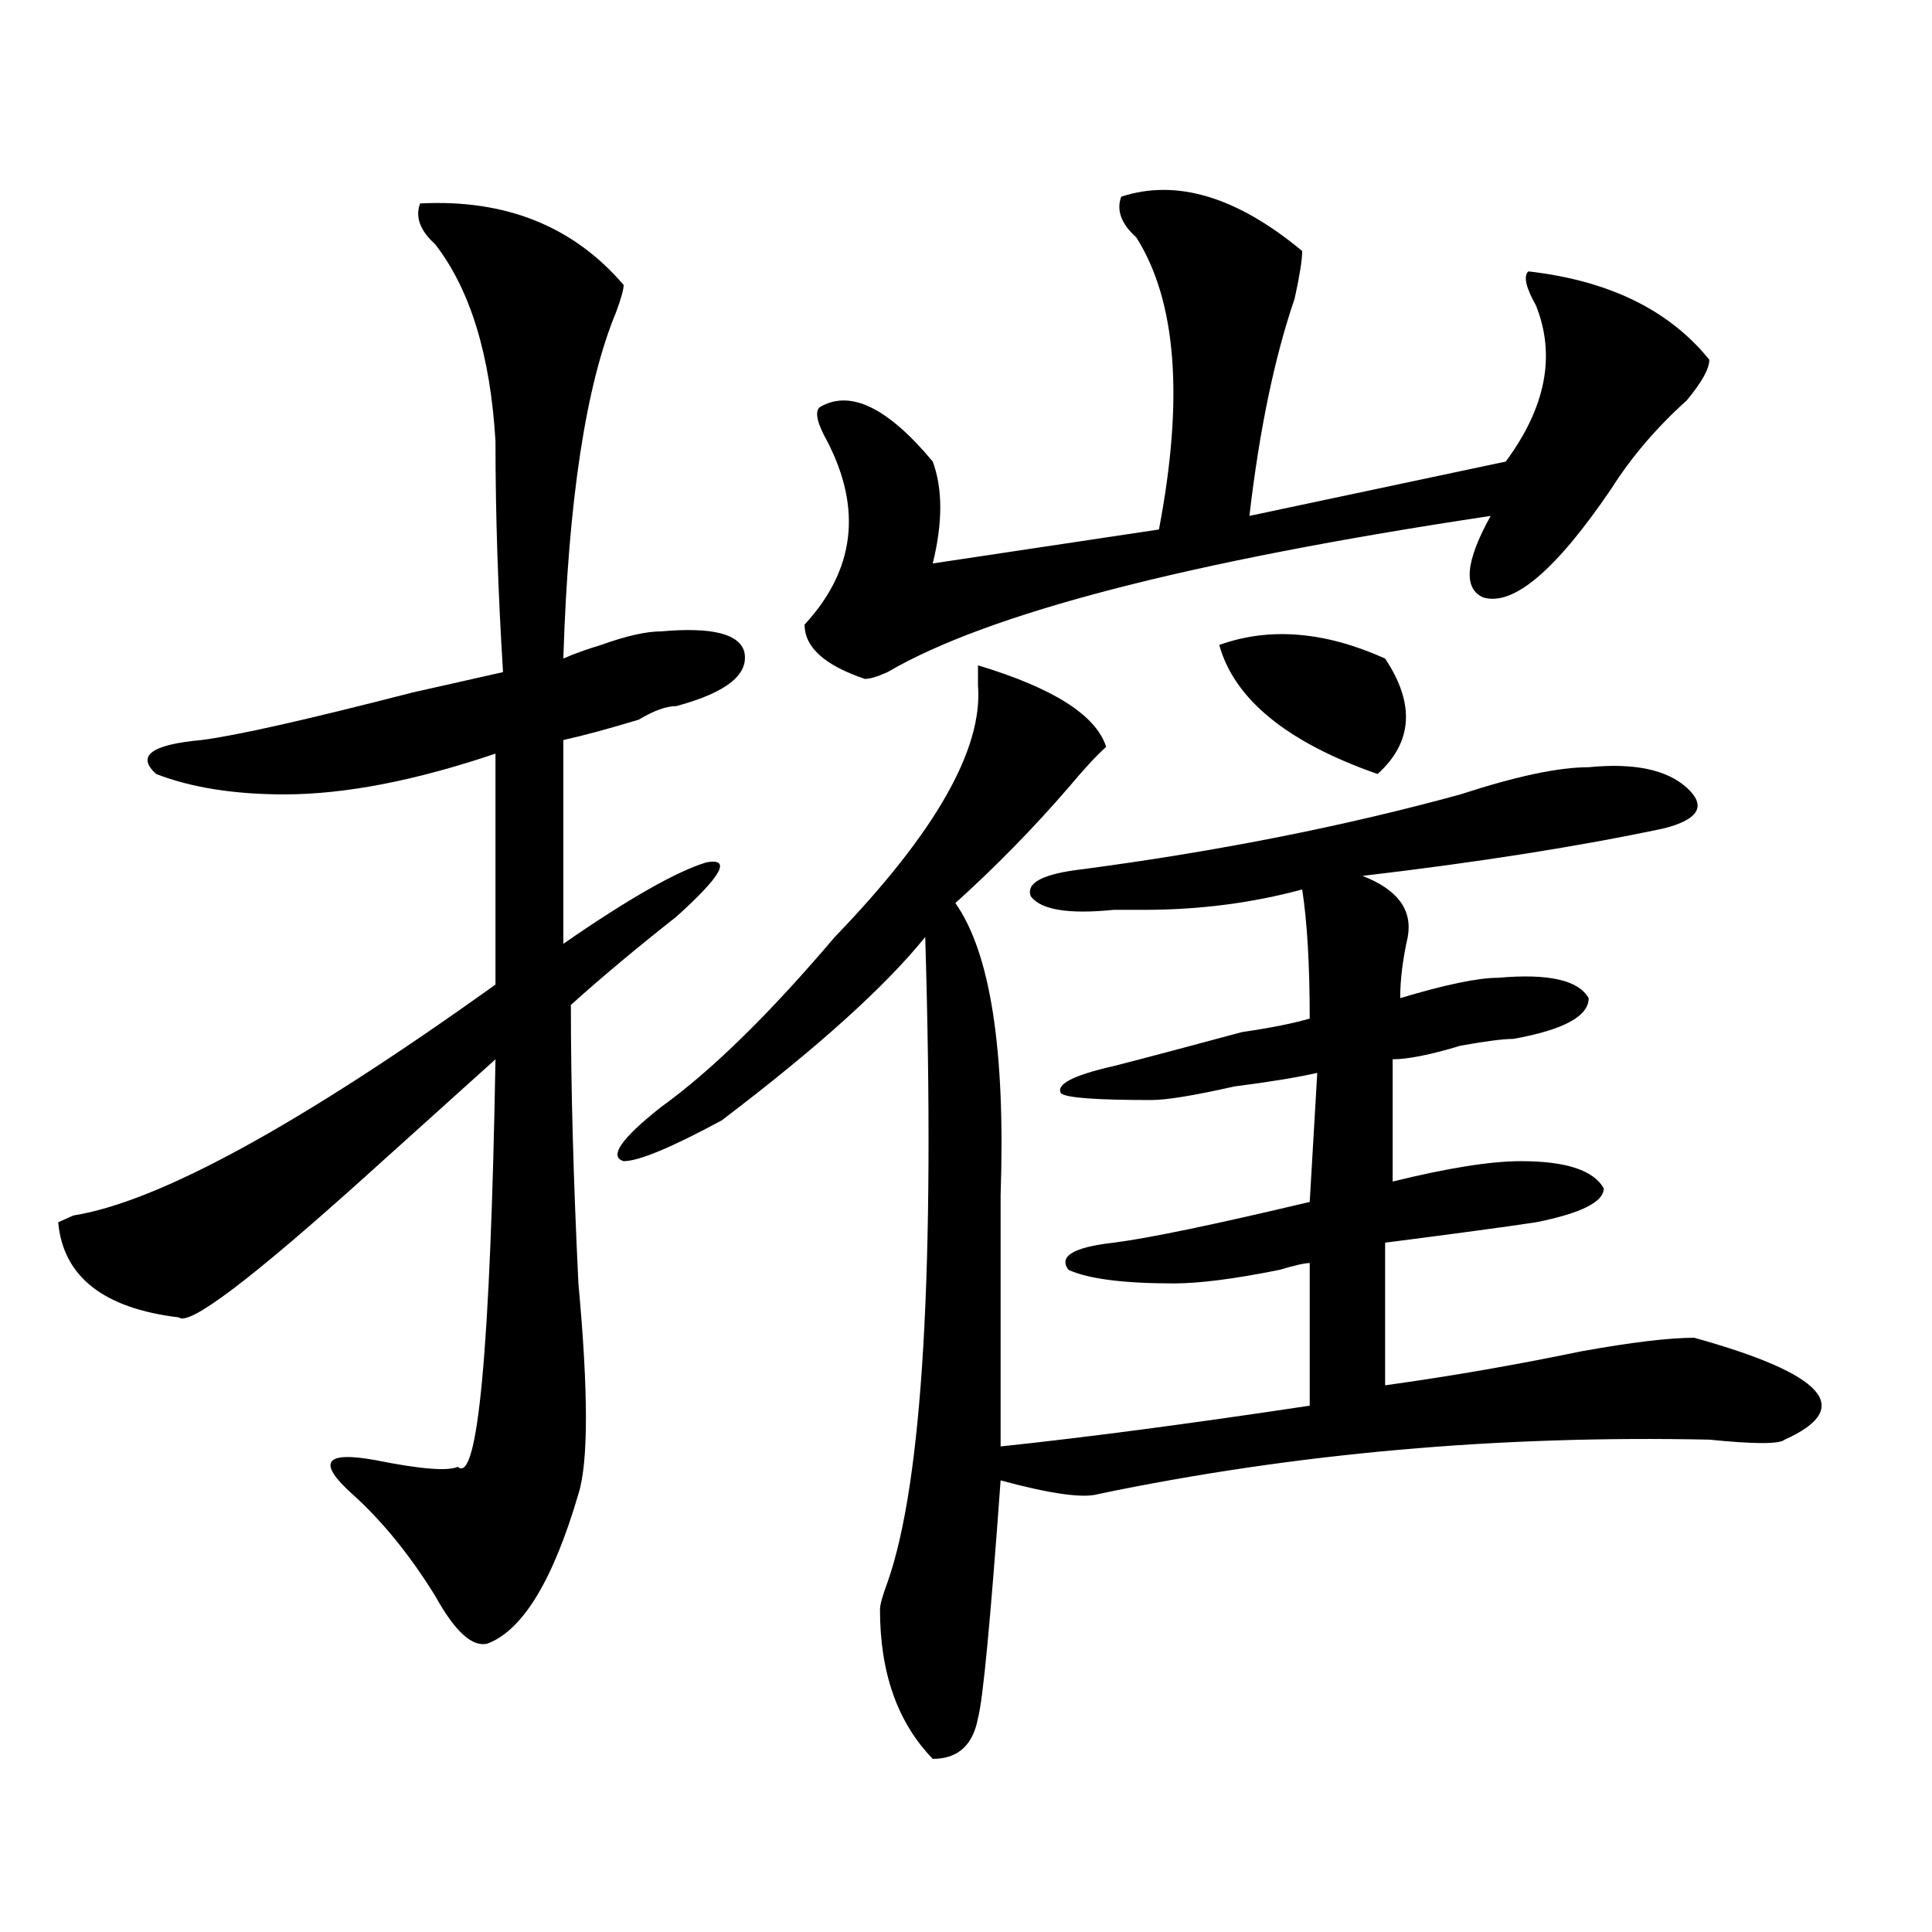 <?xml version="1.0" encoding="utf-8"?>
<!-- Generator: Adobe Illustrator 16.0.0, SVG Export Plug-In . SVG Version: 6.00 Build 0)  -->
<!DOCTYPE svg PUBLIC "-//W3C//DTD SVG 1.1//EN" "http://www.w3.org/Graphics/SVG/1.1/DTD/svg11.dtd">
<svg version="1.1" id="图层_1" xmlns="http://www.w3.org/2000/svg" xmlns:xlink="http://www.w3.org/1999/xlink" x="0px" y="0px"
	 width="1000px" height="1000px" viewBox="0 0 1000 1000" enable-background="new 0 0 1000 1000" xml:space="preserve">
<path d="M217.434,105.313c44.206-2.308,79.327,11.755,105.363,42.188c0,2.362-1.341,7.031-3.902,14.063
	c-15.609,37.519-24.755,97.284-27.316,179.297c5.183-2.308,11.707-4.669,19.512-7.031c12.987-4.669,23.414-7.031,31.219-7.031
	c25.975-2.308,40.304,1.208,42.926,10.547c2.561,11.755-9.146,21.094-35.121,28.125c-5.244,0-11.707,2.362-19.512,7.031
	c-15.609,4.724-28.657,8.239-39.023,10.547v105.469c33.78-23.401,58.535-37.464,74.145-42.188
	c12.987-2.308,7.805,7.031-15.609,28.125c-20.853,16.425-39.023,31.641-54.633,45.703c0,42.188,1.28,90.253,3.902,144.141
	c5.183,56.25,5.183,92.614,0,108.984c-13.048,44.494-28.657,70.313-46.828,77.344c-7.805,2.307-16.95-5.878-27.316-24.609
	c-13.048-21.094-27.316-38.672-42.926-52.734c-18.231-16.37-14.329-22.247,11.707-17.578c23.414,4.724,37.683,5.878,42.926,3.516
	c10.366,9.394,16.89-60.919,19.512-210.938c-18.231,16.425-40.364,36.364-66.34,59.766c-59.876,53.942-92.376,78.552-97.559,73.828
	c-39.023-4.669-59.876-21.094-62.438-49.219l7.805-3.516c44.206-7.031,117.07-46.856,218.531-119.531V390.078
	c-41.646,14.063-78.047,21.094-109.266,21.094c-26.036,0-48.169-3.516-66.34-10.547c-10.427-9.339-2.622-15.216,23.414-17.578
	c18.171-2.308,54.633-10.547,109.266-24.609c20.792-4.669,36.401-8.185,46.828-10.547c-2.622-42.188-3.902-82.013-3.902-119.531
	c-2.622-44.495-13.048-78.497-31.219-101.953C217.434,119.375,214.812,112.344,217.434,105.313z M506.207,344.375
	c39.023,11.755,61.096,25.817,66.34,42.188c-5.244,4.724-11.707,11.755-19.512,21.094c-18.231,21.094-37.743,41.034-58.535,59.766
	c18.17,25.817,25.975,76.19,23.414,151.172c0,49.219,0,92.614,0,130.078c44.206-4.669,97.559-11.7,159.996-21.094V653.75
	c-2.622,0-7.805,1.208-15.609,3.516c-23.414,4.724-41.646,7.031-54.633,7.031c-26.036,0-44.268-2.308-54.633-7.031
	c-5.244-7.031,2.561-11.7,23.414-14.063c18.17-2.308,52.011-9.339,101.461-21.094l3.902-66.797
	c-10.427,2.362-24.756,4.724-42.926,7.031c-20.854,4.724-35.121,7.031-42.926,7.031c-28.658,0-44.268-1.153-46.828-3.516
	c-2.622-4.669,6.463-9.339,27.316-14.063c18.17-4.669,40.304-10.547,66.34-17.578c15.609-2.308,27.316-4.669,35.121-7.031
	c0-28.125-1.342-50.372-3.902-66.797c-26.036,7.031-53.353,10.547-81.949,10.547c-7.805,0-13.049,0-15.609,0
	c-23.414,2.362-37.743,0-42.926-7.031c-2.622-7.031,6.463-11.7,27.316-14.063c70.242-9.339,135.24-22.247,195.117-38.672
	c28.597-9.339,50.73-14.063,66.34-14.063c23.414-2.308,40.304,1.208,50.73,10.547c10.365,9.394,6.463,16.425-11.707,21.094
	c-44.268,9.394-96.278,17.578-156.094,24.609c18.17,7.031,25.975,17.578,23.414,31.641c-2.622,11.755-3.902,22.302-3.902,31.641
	c23.414-7.031,40.304-10.547,50.73-10.547c25.975-2.308,41.584,1.208,46.828,10.547c0,9.394-13.049,16.425-39.023,21.094
	c-5.244,0-14.329,1.208-27.316,3.516c-15.609,4.724-27.316,7.031-35.121,7.031v63.281c28.597-7.031,50.73-10.547,66.34-10.547
	c23.414,0,37.682,4.724,42.926,14.063c0,7.031-11.707,12.909-35.121,17.578c-15.609,2.362-41.646,5.878-78.047,10.547v73.828
	c33.779-4.669,67.62-10.547,101.461-17.578c25.975-4.669,45.486-7.031,58.535-7.031c67.62,18.786,83.229,36.364,46.828,52.734
	c-2.622,2.362-15.609,2.362-39.023,0c-109.266-2.308-214.629,7.031-316.09,28.125c-7.805,2.362-24.756,0-50.73-7.031
	c-5.244,72.619-9.146,113.653-11.707,123.047c-2.622,14.063-10.427,21.094-23.414,21.094c-18.231-18.787-27.316-44.55-27.316-77.344
	c0-2.362,1.28-7.031,3.902-14.063c18.17-51.526,24.694-162.872,19.512-333.984c-20.854,25.817-55.975,57.458-105.363,94.922
	c-26.036,14.063-42.926,21.094-50.73,21.094c-7.805-2.308-1.341-11.7,19.512-28.125c25.975-18.731,55.913-48.011,89.754-87.891
	c52.011-53.888,76.705-97.229,74.145-130.078C506.207,350.253,506.207,346.737,506.207,344.375z M580.352,101.797
	c28.597-9.339,59.815,0,93.656,28.125c0,4.724-1.342,12.909-3.902,24.609c-10.427,30.487-18.231,68.005-23.414,112.5l132.68-28.125
	c20.792-28.125,25.975-55.042,15.609-80.859c-5.244-9.339-6.524-15.216-3.902-17.578c41.584,4.724,72.803,19.94,93.656,45.703
	c0,4.724-3.902,11.755-11.707,21.094c-15.609,14.063-28.658,29.333-39.023,45.703c-28.658,42.188-50.73,60.974-66.34,56.25
	c-10.427-4.669-9.146-18.731,3.902-42.188c-156.094,23.456-260.177,50.427-312.188,80.859c-5.244,2.362-9.146,3.516-11.707,3.516
	c-20.854-7.031-31.219-16.37-31.219-28.125c25.975-28.125,29.877-59.766,11.707-94.922c-5.244-9.339-6.524-15.216-3.902-17.578
	c15.609-9.339,35.121,0,58.535,28.125c5.183,14.063,5.183,31.641,0,52.734l117.07-17.578c12.987-67.95,9.085-118.323-11.707-151.172
	C580.352,115.859,577.729,108.828,580.352,101.797z M631.082,333.828c25.975-9.339,54.633-7.031,85.852,7.031
	c15.609,23.456,14.268,43.396-3.902,59.766C666.203,384.255,638.887,361.953,631.082,333.828z"/>
</svg>

